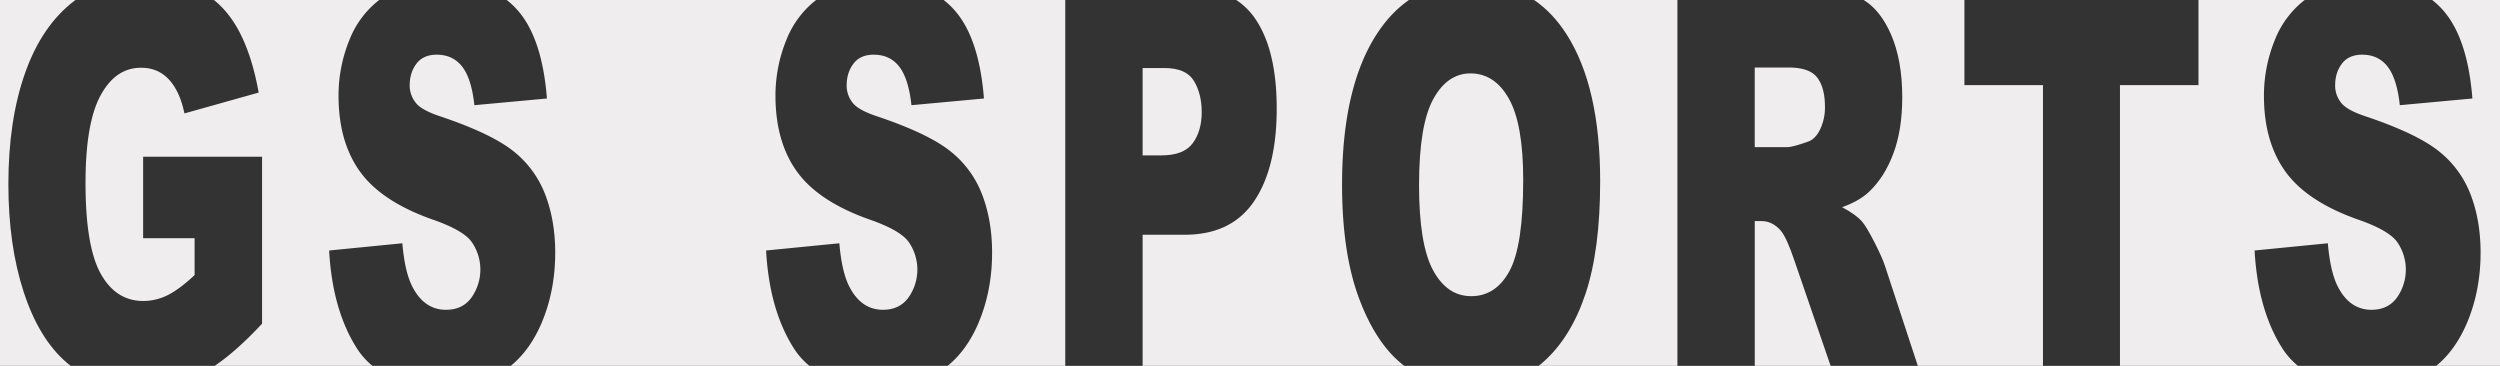 <svg xmlns="http://www.w3.org/2000/svg" viewBox="0 0 1920 281" width="1920" height="281"><rect x="0" y="0" width="1920" height="281" fill="#333333" stroke="none"/><defs><style>.cls-1{fill:#efeded;}</style></defs><title>top-service-key_1</title><g id="レイヤー_2" data-name="レイヤー 2"><g id="レイヤー_1-2" data-name="レイヤー 1"><path class="cls-1" d="M18.24,224.38Q6.43,188.28,6.43,141.5q0-49.23,12.92-85.65T57.19.57c.26-.2.54-.38.8-.57H0V281H54.31c-.94-.73-1.88-1.48-2.79-2.26Q30.06,260.49,18.24,224.38Z"/><path class="cls-1" d="M1367.37,176.79q-6.4-7-14.49-7h-5.22V281h58.27l-27.86-81Q1372.05,182.12,1367.37,176.79Z"/><path class="cls-1" d="M916,110q6.91-9.33,6.91-23.9,0-14.16-6-24t-22.58-9.85H877.53v67.08H892Q909.11,119.34,916,110Z"/><path class="cls-1" d="M1043.89,229.51q-13.19-35.08-13.18-87.8,0-73.65,26.1-114.68Q1067.67,10,1082.08,0H949.45a52.82,52.82,0,0,1,15.06,15.13q16,24,16,68.31,0,45.54-17.42,71.19t-53.18,25.64H877.53V281h201l-.28-.21Q1057.07,264.59,1043.89,229.51Z"/><path class="cls-1" d="M1129.37,56.36q-17.89,0-28.71,19.9t-10.84,65.85q0,45.55,10.77,65.45t29.3,19.9q19,0,29.49-19.49t10.44-70q0-42.46-10.9-62T1129.37,56.36Z"/><path class="cls-1" d="M274.06,267.46q-18.8-29.53-21.28-75.08L309,186.84q1.83,21.54,7.44,32.82,9.13,18.26,26.1,18.26,12.65,0,19.51-9.34A37.19,37.19,0,0,0,362.4,186q-6.52-9.24-30.27-17.44-38.89-13.74-55.46-36.52T260,74a113.16,113.16,0,0,1,8.55-43.8A72,72,0,0,1,291.21,0H164.28q10.92,8.67,18.78,23,10.38,19,15.59,48.1l-57,16q-3.52-17-11.94-26.06t-21.47-9q-19.45,0-31,21.23T65.68,140.47q0,48.84,11.68,69.75t32.56,20.93a41.82,41.82,0,0,0,18.92-4.51q9-4.51,20.62-15.39V182.94H109.92V120.37h91.34V248.59Q181.27,270,164.79,281h121.3A56.26,56.26,0,0,1,274.06,267.46Z"/><path class="cls-1" d="M724.73,0a59.45,59.45,0,0,1,8,7.44Q752,28.88,755.67,75.65L700,80.78q-2.22-20.31-9.33-29.54T671,42q-10.32,0-15.53,6.88T650.23,65.6a20.94,20.94,0,0,0,4.31,12.92q4.17,6,19.83,11.08,38.76,13.13,55.53,26.56a77.73,77.73,0,0,1,24.4,33.34q7.63,19.91,7.63,44.52,0,28.92-10.17,53.33-8.89,21.33-24,33.65h90.35V0Z"/><path class="cls-1" d="M609.64,267.46q-18.78-29.53-21.27-75.08l56.25-5.54q1.82,21.54,7.44,32.82,9.12,18.26,26.1,18.26,12.65,0,19.5-9.34A37.17,37.17,0,0,0,698,186q-6.53-9.24-30.27-17.44-38.9-13.74-55.47-36.52t-16.7-58a113.16,113.16,0,0,1,8.55-43.8A71.93,71.93,0,0,1,626.79,0H389.14a58.86,58.86,0,0,1,8,7.44q19.24,21.44,22.9,68.21l-55.72,5.13Q362.14,60.47,355,51.24T335.39,42q-10.31,0-15.53,6.88T314.64,65.6A21,21,0,0,0,319,78.52q4.17,6,19.83,11.08,38.76,13.13,55.53,26.56a77.73,77.73,0,0,1,24.4,33.34q7.64,19.91,7.64,44.52,0,28.92-10.18,53.33-8.9,21.33-24,33.65H621.68A56.3,56.3,0,0,1,609.64,267.46Z"/><path class="cls-1" d="M1178.17,0q14.31,9.75,24.93,26.31,25.83,40.32,25.83,112.93,0,52.72-11.28,86.47T1185,278.23c-1.09,1-2.22,1.88-3.36,2.77h106.62V0Z"/><path class="cls-1" d="M1752.8,267.46q-18.78-29.53-21.27-75.08l56.25-5.54q1.83,21.54,7.44,32.82,9.12,18.26,26.1,18.26,12.65,0,19.51-9.34a37.19,37.19,0,0,0,.32-42.56q-6.53-9.24-30.27-17.44-38.89-13.74-55.47-36.52t-16.7-58a113.16,113.16,0,0,1,8.55-43.8A71.93,71.93,0,0,1,1770,0h-81.58V65.39h-60.29V281h136.76A56.3,56.3,0,0,1,1752.8,267.46Z"/><path class="cls-1" d="M1373.63,51.85h-26V113h24.93q4,0,15.66-4.1,5.87-1.84,9.59-9.44A39.09,39.09,0,0,0,1401.56,82q0-14.57-5.88-22.36T1373.63,51.85Z"/><path class="cls-1" d="M1508.67,65.39V0h-77.35q12.67,7.76,20.74,25.9,8.87,20,8.87,48.72,0,25-6.79,43.19t-18.67,29.43q-7.58,7.19-20.76,11.9,10.56,5.55,15.39,11.09,3.26,3.71,9.45,15.81t8.28,18.69L1472.89,281H1569V65.39Z"/><path class="cls-1" d="M1867.89,0a59.45,59.45,0,0,1,8,7.44q19.24,21.44,22.9,68.21l-55.72,5.13q-2.22-20.31-9.33-29.54T1814.14,42q-10.32,0-15.53,6.88t-5.22,16.72a20.94,20.94,0,0,0,4.31,12.92q4.17,6,19.83,11.08,38.76,13.13,55.53,26.56a77.73,77.73,0,0,1,24.4,33.34q7.63,19.91,7.63,44.52,0,28.92-10.17,53.33Q1886,268.68,1871,281h49V0Z"/></g></g></svg>
